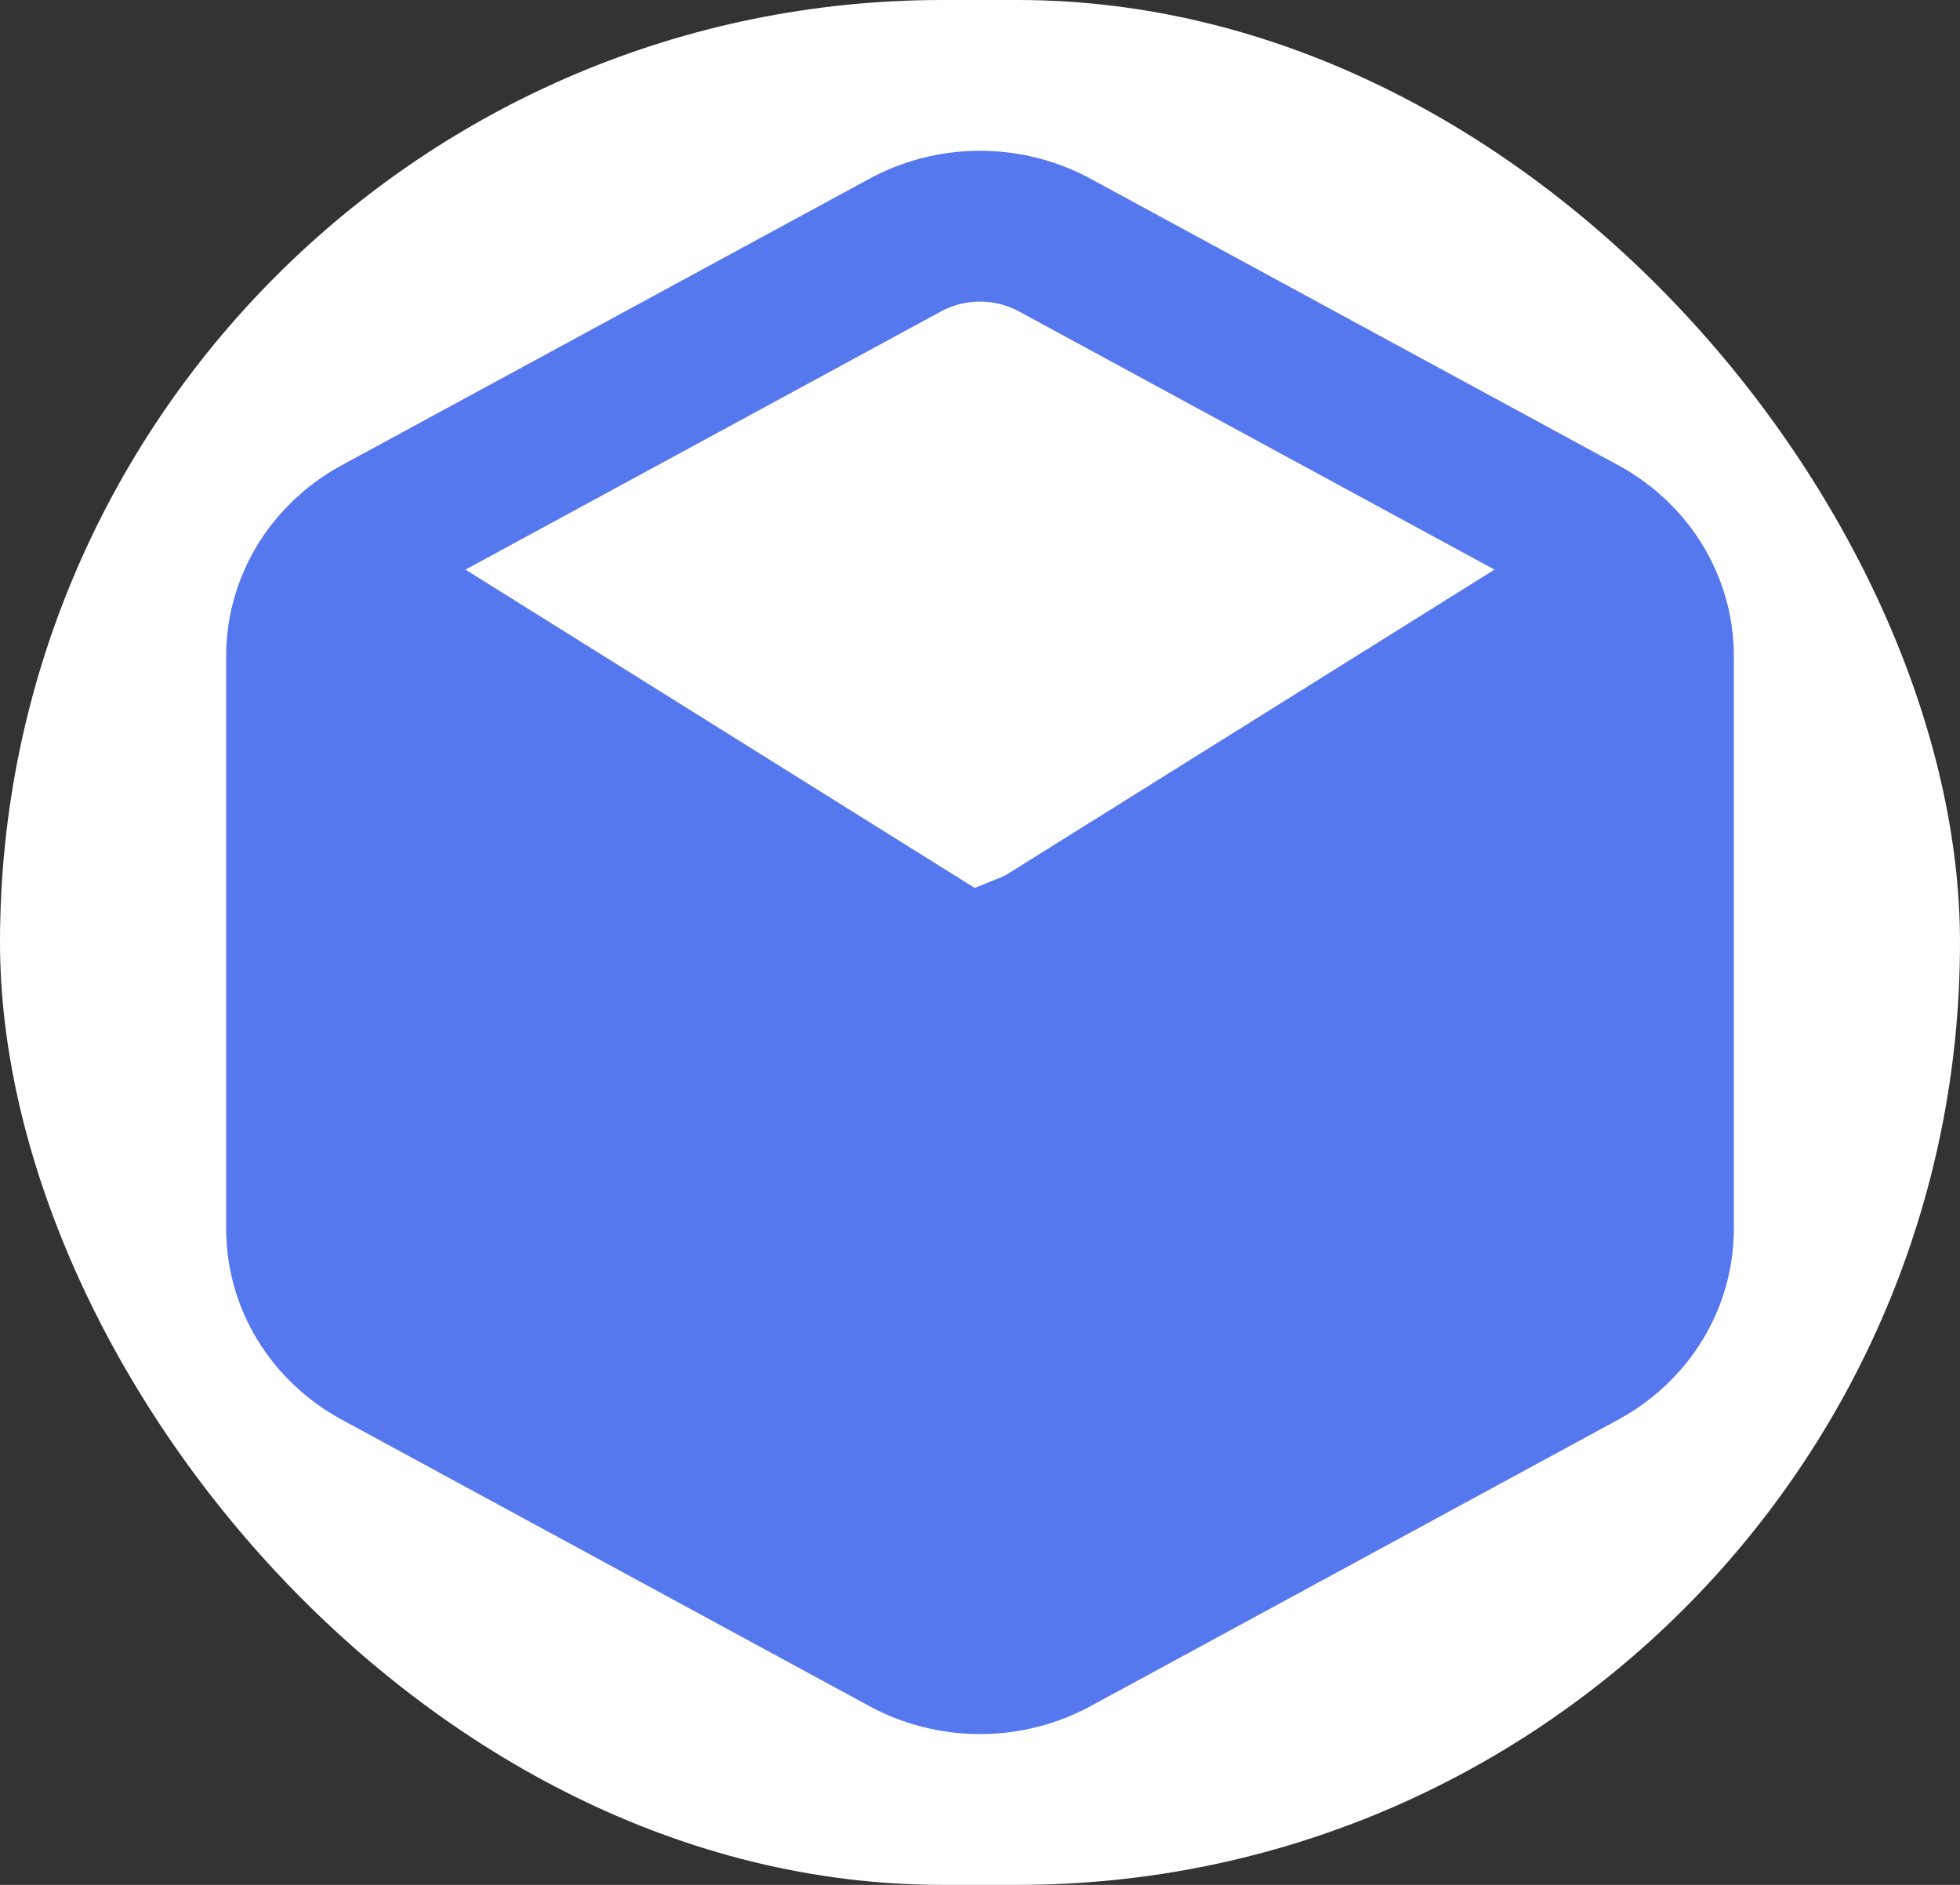 <svg width="26" height="25" viewBox="0 0 26 25" fill="none" xmlns="http://www.w3.org/2000/svg">
<rect x="0" y="0" width="26" height="25" fill="#333333" stroke="none"/>
<rect width="26" height="25" rx="12.5" fill="white"/>
<path d="M22 8.699C22 8.366 21.907 8.039 21.732 7.75C21.556 7.462 21.304 7.222 21 7.055L14 3.255C13.696 3.088 13.351 3 13 3C12.649 3 12.304 3.088 12 3.255L5 7.055C4.696 7.222 4.444 7.462 4.268 7.75C4.093 8.039 4 8.366 4 8.699V16.301C4 16.634 4.093 16.961 4.268 17.25C4.444 17.538 4.696 17.778 5 17.945L12 21.745C12.304 21.912 12.649 22 13 22C13.351 22 13.696 21.912 14 21.745L21 17.945C21.304 17.778 21.556 17.538 21.732 17.25C21.907 16.961 22 16.634 22 16.301V8.699Z" stroke="#5678EF" stroke-width="2" stroke-linecap="round" stroke-linejoin="round"/>
<path d="M5 8L13 13L21 8" stroke="#5678EF" stroke-width="2" stroke-linecap="round" stroke-linejoin="round"/>
<path d="M13 21L11.837 13.003" stroke="#5678EF" stroke-width="2" stroke-linecap="round" stroke-linejoin="round"/>
<path d="M4.944 8L11.549 11.955H12.493L21 8.5L21.5 12.5L21 16.96L12.257 22L4 17.227L4.944 8Z" fill="#5678EF"/>
</svg>
